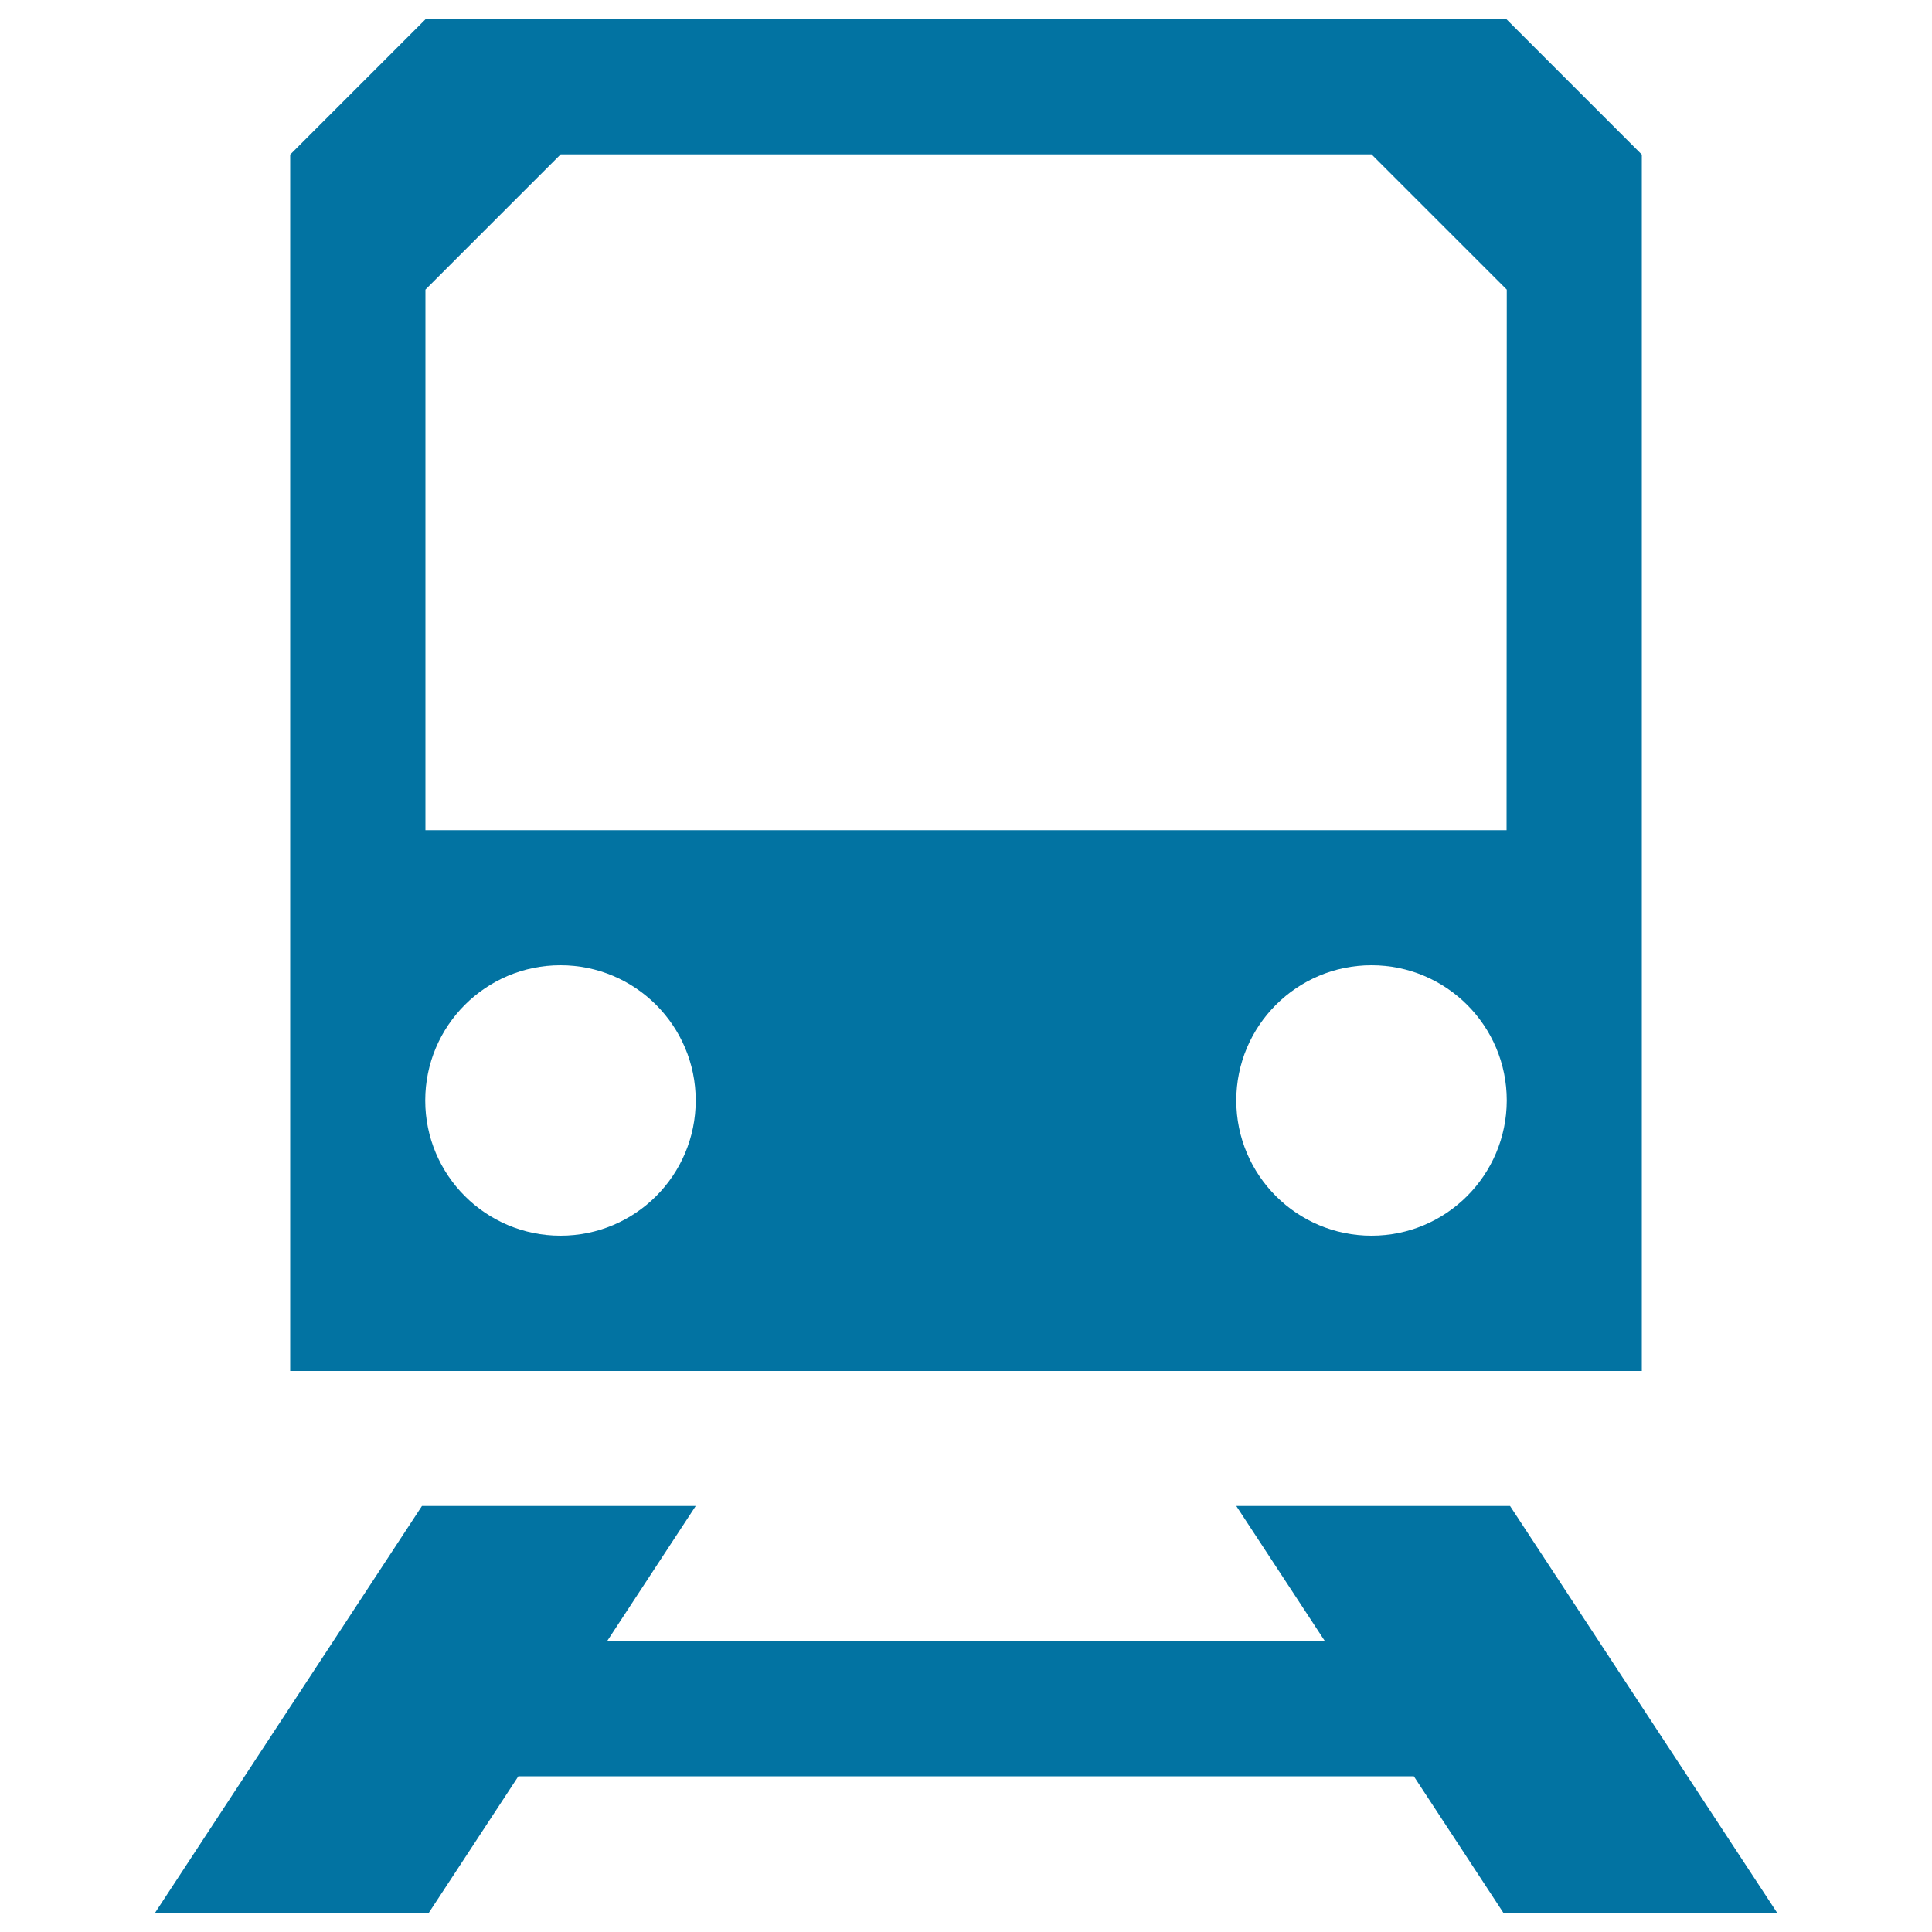 <svg xmlns="http://www.w3.org/2000/svg" viewBox="0 0 1000 1000" style="fill:#0273a2">
<title>D Train SVG icon</title>
<path d="M779.8,10H220.2l-70,70v629.6h699.6V80L779.8,10z M290.1,639.6c-38.6,0-70-31.3-70-70c0-38.6,31.3-70,70-70c38.6,0,70,31.3,70,70C360.1,608.3,328.8,639.6,290.1,639.6z M709.9,639.6c-38.6,0-70-31.3-70-70c0-38.6,31.3-70,70-70c38.6,0,70,31.3,70,70C779.8,608.3,748.5,639.6,709.9,639.6z M779.8,429.7H220.2V149.9l70-70h419.7l70,70L779.8,429.7L779.8,429.7z"/><path d="M778.1,990h141.7L781.6,779.5H639.9l45.9,70H314.2l45.9-70H218.4L80.3,990h141.7l46.3-70.6h463.5L778.1,990z"/>
</svg>